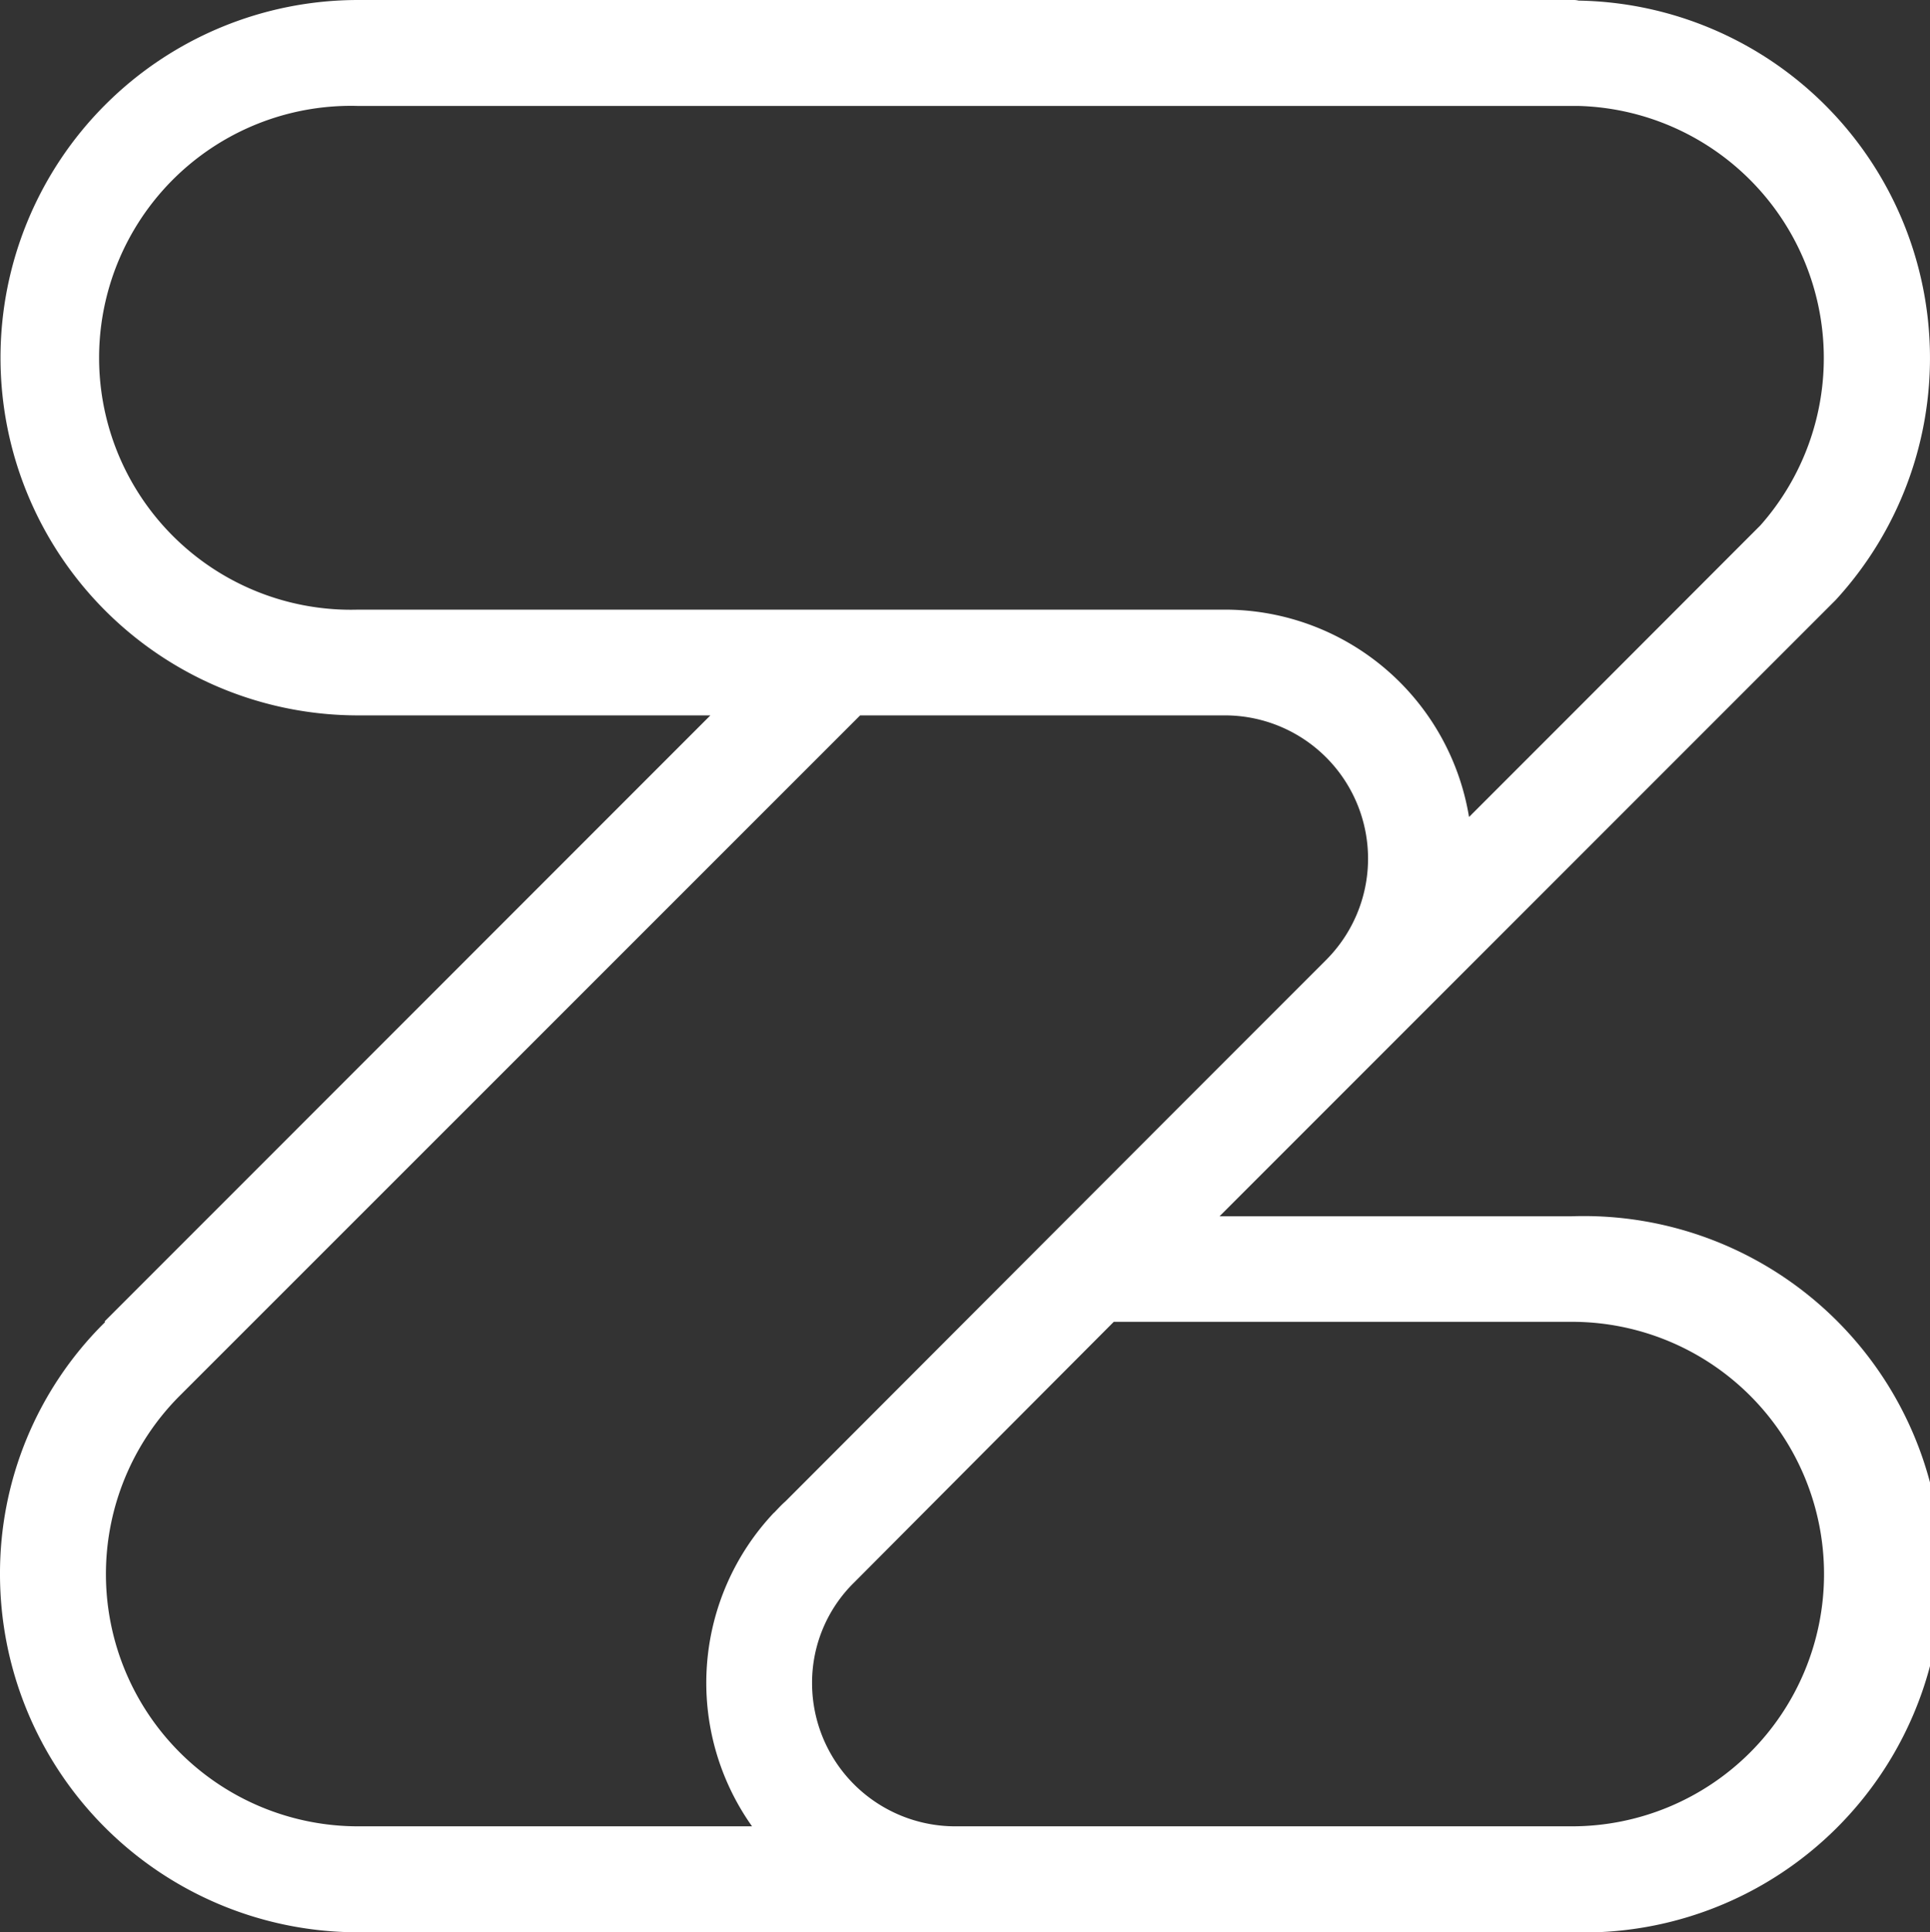 <svg xmlns="http://www.w3.org/2000/svg" viewBox="0 0 382.64 383"><rect x="0" y="0" width="382.64" height="383" fill="#333333" stroke="none"/><defs><style>.cls-1{fill:#fff;}</style></defs><title>Middel 1</title><g id="Laag_2" data-name="Laag 2"><g id="Laag_1-2" data-name="Laag 1"><path class="cls-1" d="M311.63,241.08H241.79l35.92-35.92,82.91-82.91,3.3-3.3A70.86,70.86,0,0,0,313,.12a4.74,4.74,0,0,0-1.3-.12H71a70.9,70.9,0,1,0,0,141.8h69.84L20.73,261.93l.12.11-.36.36A69.87,69.87,0,0,0,0,312a71,71,0,0,0,70.31,71H311.63a71,71,0,1,0,0-141.92ZM71,120.84A49.94,49.94,0,1,1,71,21H313a50,50,0,0,1,36,83.15l-3.18,3.18L311.39,141.8l-20.14,20.14a49.07,49.07,0,0,0-48.05-41.1Zm82.44,179A49.11,49.11,0,0,0,149.1,362H71a50,50,0,0,1-35.45-85.26l1.18-1.18L170.53,141.8H243.2a28.4,28.4,0,0,1,19.67,48.52l-28.5,28.5L155.7,297.61C154.87,298.32,154.16,299.14,153.46,299.85ZM261.34,362h-72A28.4,28.4,0,0,1,161,333.65a27.82,27.82,0,0,1,8.36-20l28.38-28.5L220.82,262h90.81a50,50,0,0,1,0,100Z"/></g></g></svg>